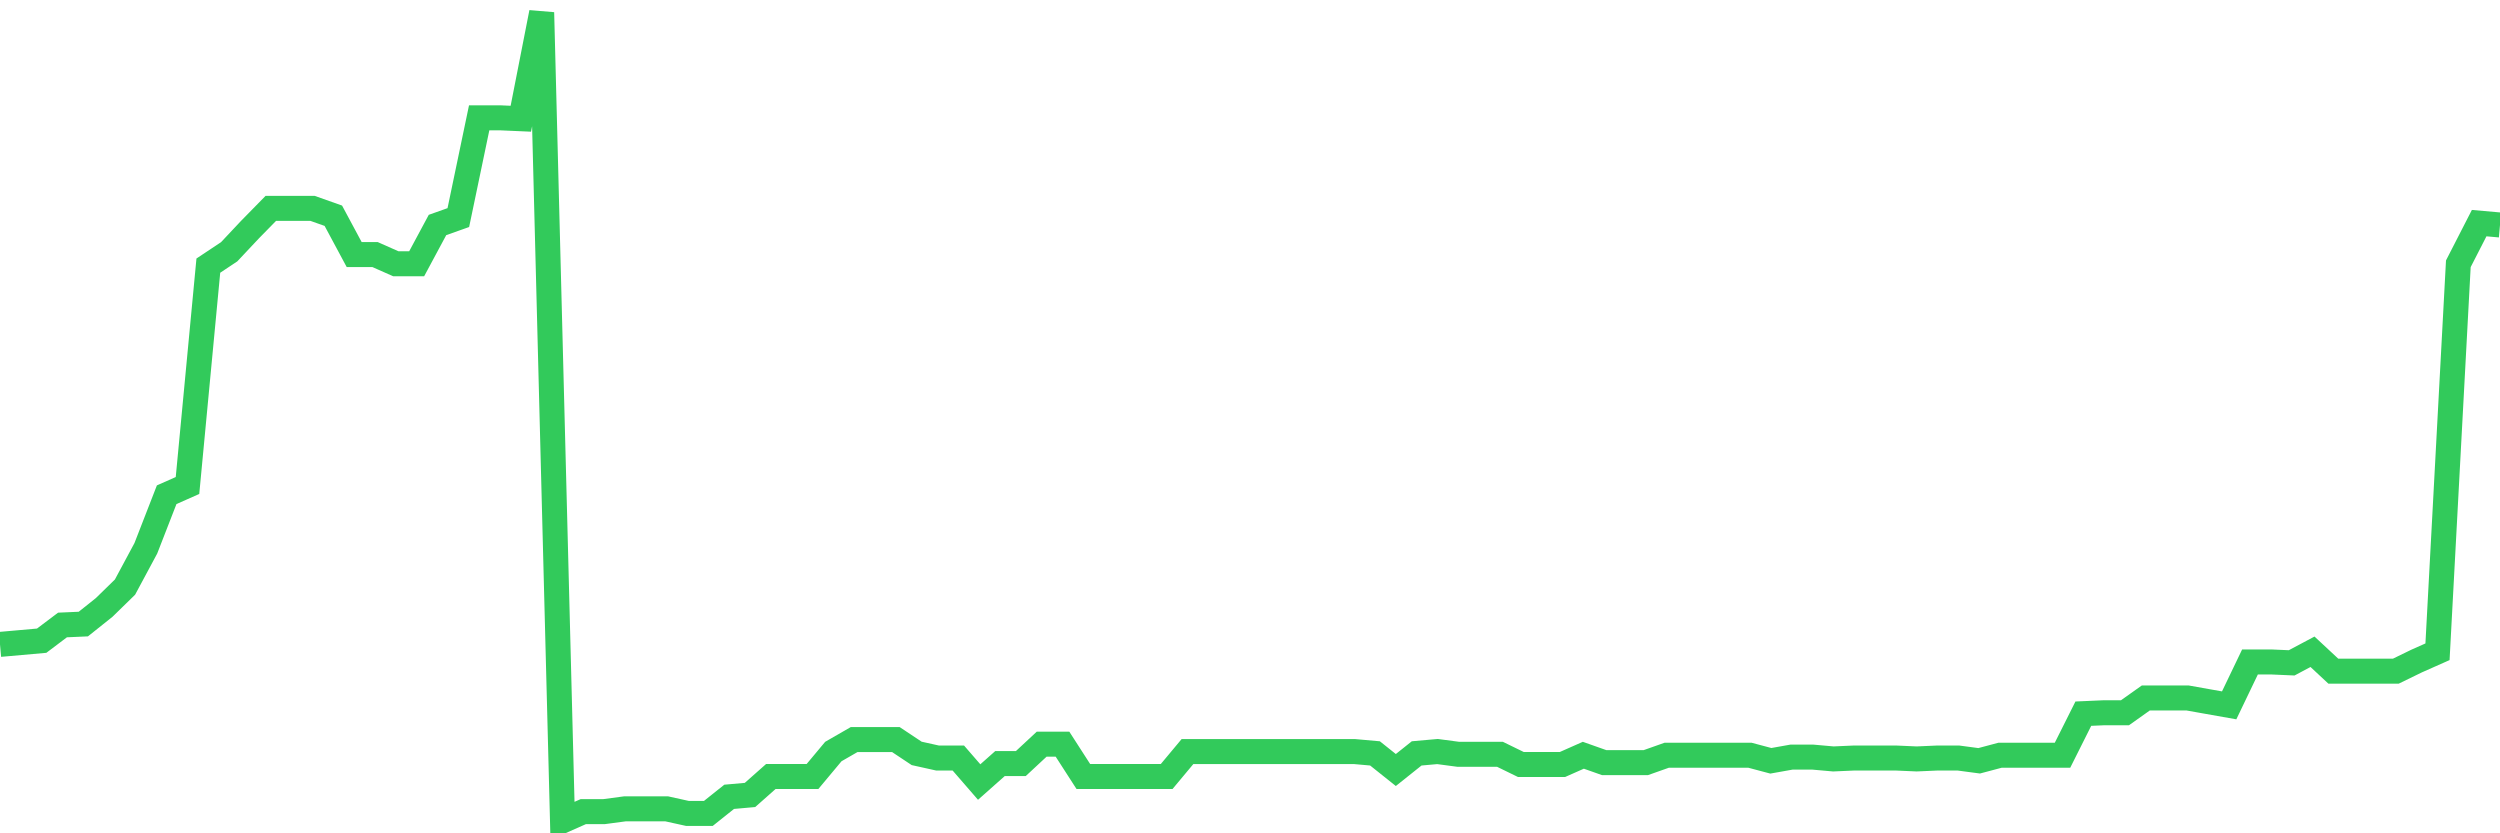 <svg
  xmlns="http://www.w3.org/2000/svg"
  xmlns:xlink="http://www.w3.org/1999/xlink"
  width="120"
  height="40"
  viewBox="0 0 120 40"
  preserveAspectRatio="none"
>
  <polyline
    points="0,30.931 1,30.842 2,30.753 3,29.999 4,29.955 5,29.157 6,28.181 7,26.319 8,23.747 9,23.304 10,12.75 11,12.085 12,11.021 13,10.001 14,10.001 15,10.001 16,10.355 17,12.218 18,12.218 19,12.661 20,12.661 21,10.799 22,10.444 23,5.655 24,5.655 25,5.699 26,0.6 27,39.4 28,38.957 29,38.957 30,38.824 31,38.824 32,38.824 33,39.045 34,39.045 35,38.247 36,38.158 37,37.272 38,37.272 39,37.272 40,36.074 41,35.498 42,35.498 43,35.498 44,36.163 45,36.385 46,36.385 47,37.538 48,36.651 49,36.651 50,35.72 51,35.72 52,37.272 53,37.272 54,37.272 55,37.272 56,37.272 57,36.074 58,36.074 59,36.074 60,36.074 61,36.074 62,36.074 63,36.074 64,36.074 65,36.074 66,36.163 67,36.961 68,36.163 69,36.074 70,36.207 71,36.207 72,36.207 73,36.695 74,36.695 75,36.695 76,36.252 77,36.606 78,36.606 79,36.606 80,36.252 81,36.252 82,36.252 83,36.252 84,36.252 85,36.518 86,36.34 87,36.34 88,36.429 89,36.385 90,36.385 91,36.385 92,36.429 93,36.385 94,36.385 95,36.518 96,36.252 97,36.252 98,36.252 99,36.252 100,34.256 101,34.212 102,34.212 103,33.502 104,33.502 105,33.502 106,33.68 107,33.857 108,31.773 109,31.773 110,31.817 111,31.285 112,32.216 113,32.216 114,32.216 115,32.216 116,31.729 117,31.285 118,12.661 119,10.71 120,10.799"
    fill="none"
    stroke="#32ca5b"
    stroke-width="1.2"
  >
  </polyline>
</svg>